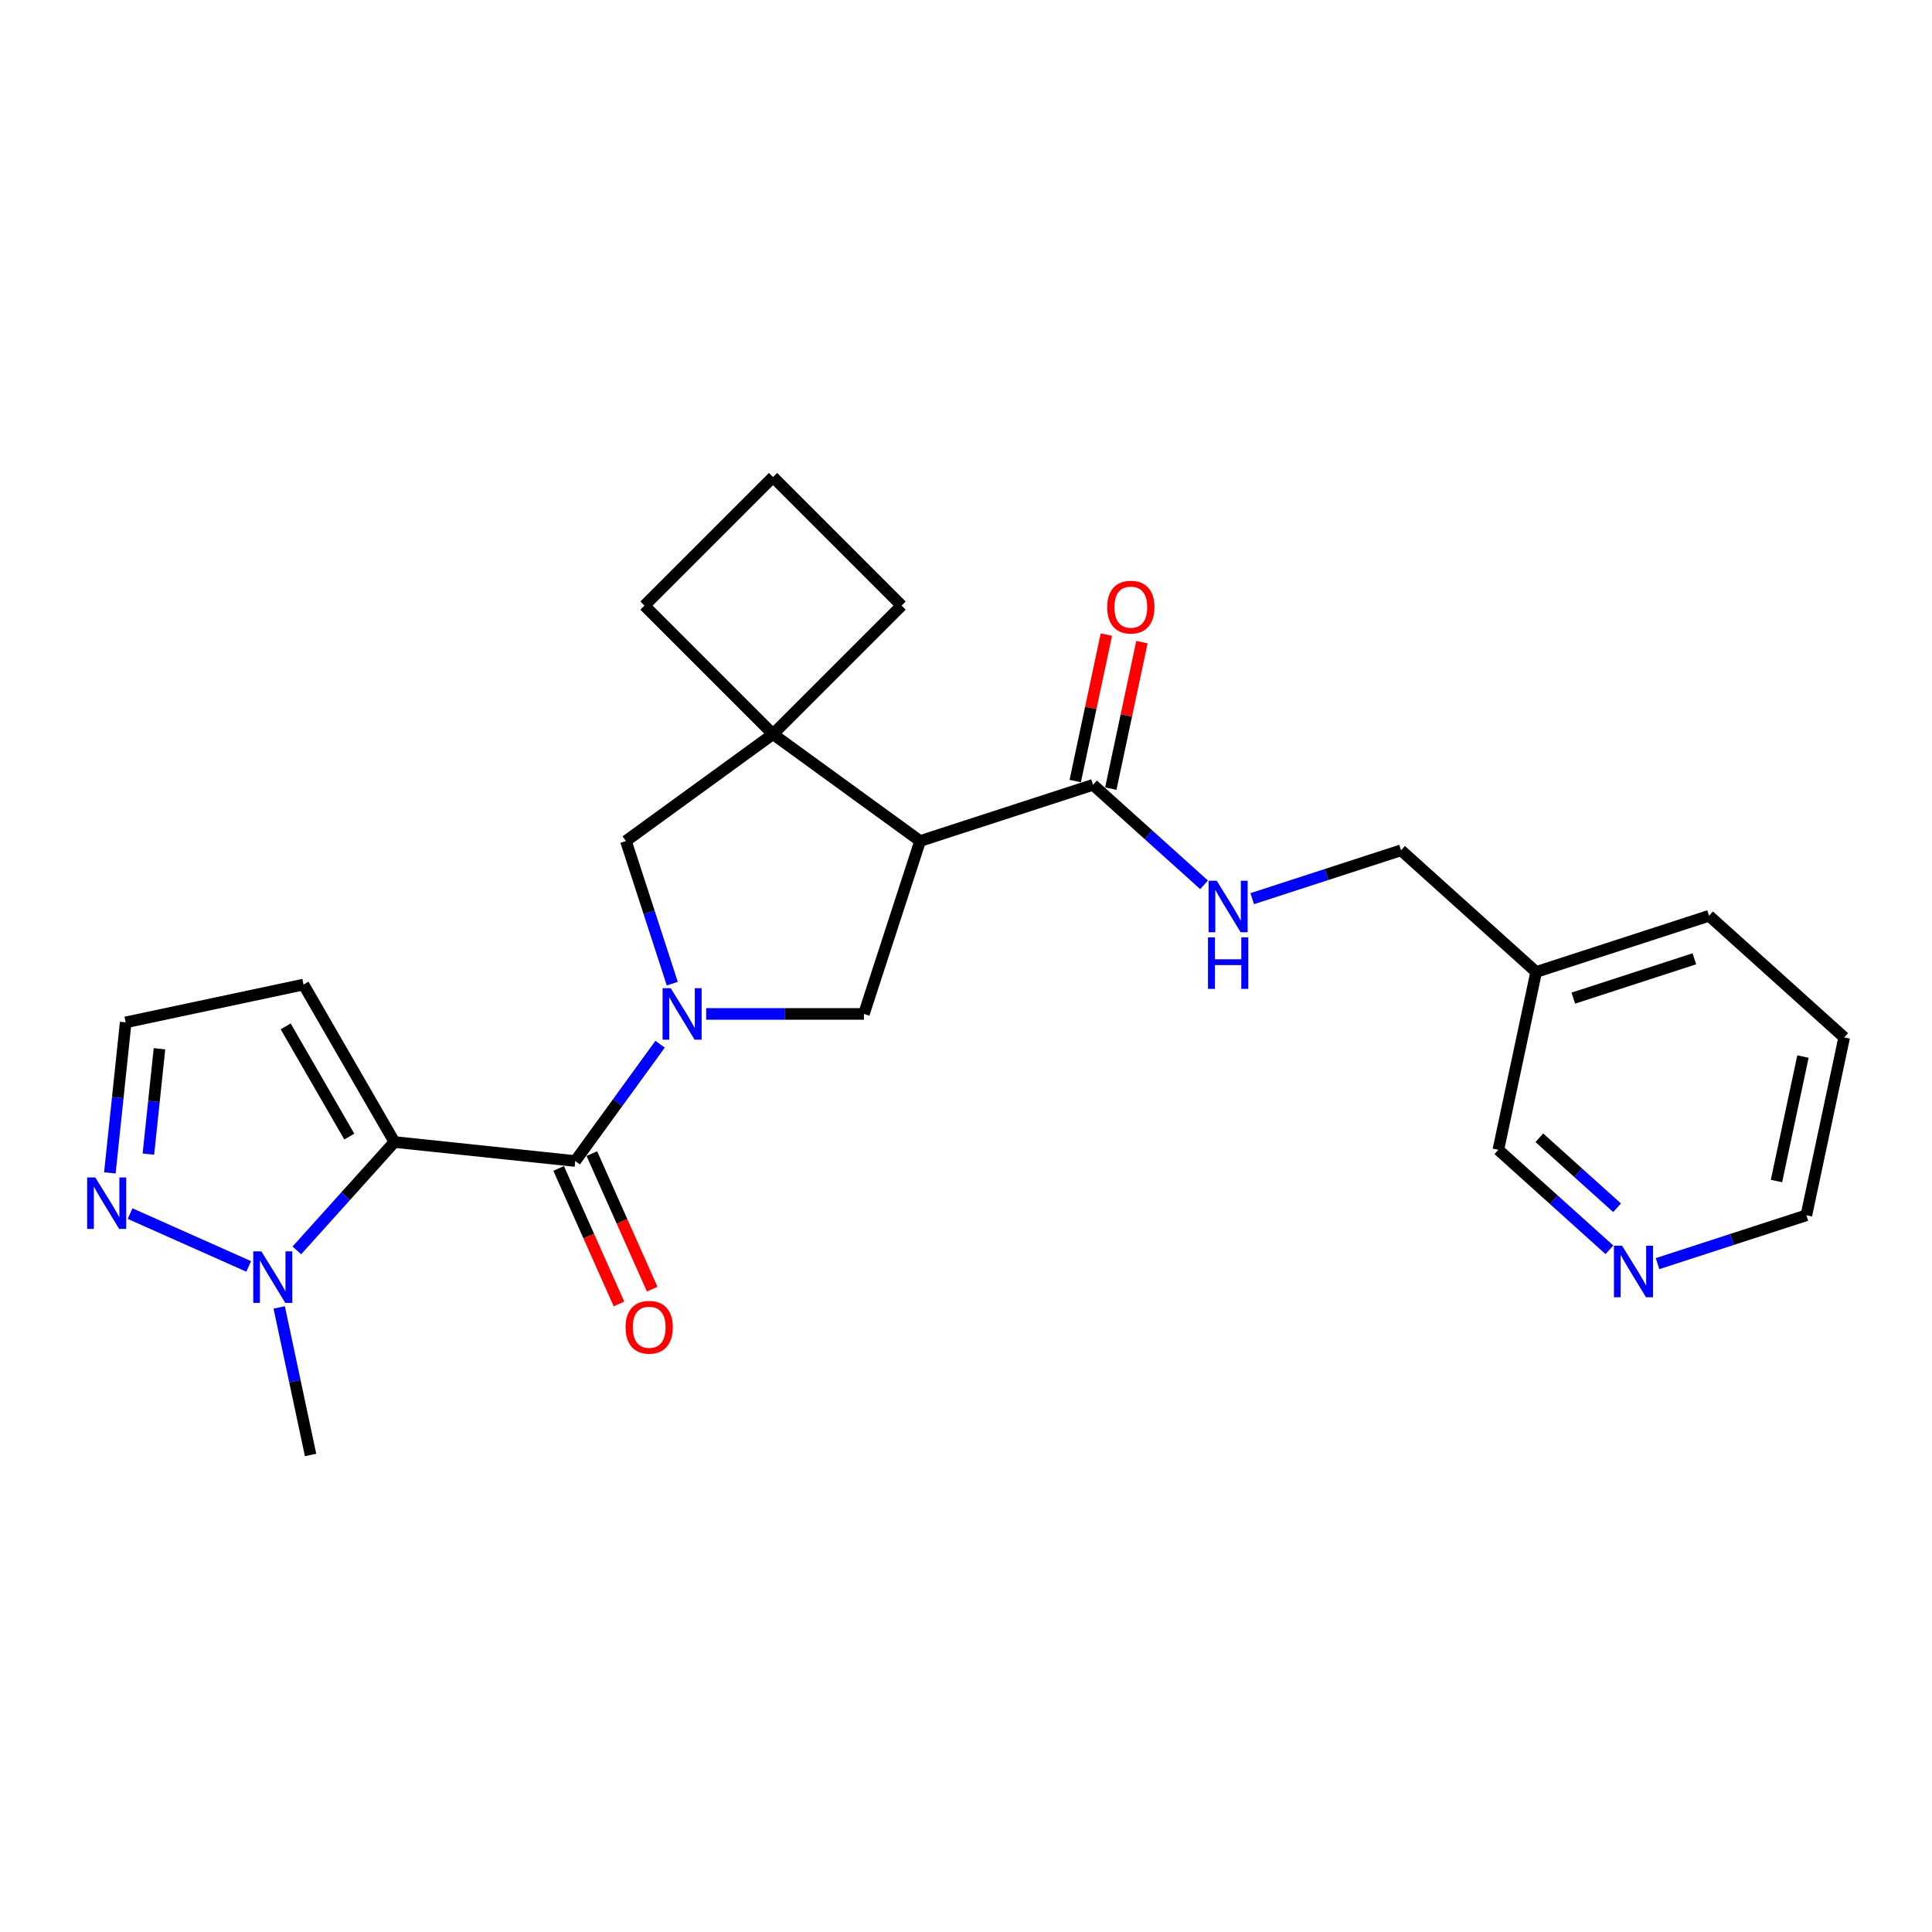 <?xml version='1.0' encoding='iso-8859-1'?>
<svg version='1.1' baseProfile='full'
              xmlns='http://www.w3.org/2000/svg'
                      xmlns:rdkit='http://www.rdkit.org/xml'
                      xmlns:xlink='http://www.w3.org/1999/xlink'
                  xml:space='preserve'
width='1000px' height='1000px' viewBox='0 0 1000 1000'>
<!-- END OF HEADER -->
<rect style='opacity:1.0;fill:#FFFFFF;stroke:none' width='1000' height='1000' x='0' y='0'> </rect>
<path class='bond-1' d='M 204.155,591.106 L 297.745,600.943' style='fill:none;fill-rule:evenodd;stroke:#000000;stroke-width:6px;stroke-linecap:butt;stroke-linejoin:miter;stroke-opacity:1' />
<path class='bond-3' d='M 204.155,591.106 L 178.901,619.154' style='fill:none;fill-rule:evenodd;stroke:#000000;stroke-width:6px;stroke-linecap:butt;stroke-linejoin:miter;stroke-opacity:1' />
<path class='bond-3' d='M 178.901,619.154 L 153.646,647.202' style='fill:none;fill-rule:evenodd;stroke:#0000FF;stroke-width:6px;stroke-linecap:butt;stroke-linejoin:miter;stroke-opacity:1' />
<path class='bond-9' d='M 204.155,591.106 L 157.103,509.608' style='fill:none;fill-rule:evenodd;stroke:#000000;stroke-width:6px;stroke-linecap:butt;stroke-linejoin:miter;stroke-opacity:1' />
<path class='bond-9' d='M 180.798,588.292 L 147.861,531.243' style='fill:none;fill-rule:evenodd;stroke:#000000;stroke-width:6px;stroke-linecap:butt;stroke-linejoin:miter;stroke-opacity:1' />
<path class='bond-0' d='M 341.668,540.488 L 319.707,570.715' style='fill:none;fill-rule:evenodd;stroke:#0000FF;stroke-width:6px;stroke-linecap:butt;stroke-linejoin:miter;stroke-opacity:1' />
<path class='bond-0' d='M 319.707,570.715 L 297.745,600.943' style='fill:none;fill-rule:evenodd;stroke:#000000;stroke-width:6px;stroke-linecap:butt;stroke-linejoin:miter;stroke-opacity:1' />
<path class='bond-4' d='M 365.519,524.81 L 406.342,524.81' style='fill:none;fill-rule:evenodd;stroke:#0000FF;stroke-width:6px;stroke-linecap:butt;stroke-linejoin:miter;stroke-opacity:1' />
<path class='bond-4' d='M 406.342,524.81 L 447.165,524.81' style='fill:none;fill-rule:evenodd;stroke:#000000;stroke-width:6px;stroke-linecap:butt;stroke-linejoin:miter;stroke-opacity:1' />
<path class='bond-7' d='M 347.965,509.132 L 335.972,472.221' style='fill:none;fill-rule:evenodd;stroke:#0000FF;stroke-width:6px;stroke-linecap:butt;stroke-linejoin:miter;stroke-opacity:1' />
<path class='bond-7' d='M 335.972,472.221 L 323.979,435.31' style='fill:none;fill-rule:evenodd;stroke:#000000;stroke-width:6px;stroke-linecap:butt;stroke-linejoin:miter;stroke-opacity:1' />
<path class='bond-12' d='M 289.148,604.77 L 304.763,639.841' style='fill:none;fill-rule:evenodd;stroke:#000000;stroke-width:6px;stroke-linecap:butt;stroke-linejoin:miter;stroke-opacity:1' />
<path class='bond-12' d='M 304.763,639.841 L 320.377,674.911' style='fill:none;fill-rule:evenodd;stroke:#FF0000;stroke-width:6px;stroke-linecap:butt;stroke-linejoin:miter;stroke-opacity:1' />
<path class='bond-12' d='M 306.342,597.115 L 321.957,632.186' style='fill:none;fill-rule:evenodd;stroke:#000000;stroke-width:6px;stroke-linecap:butt;stroke-linejoin:miter;stroke-opacity:1' />
<path class='bond-12' d='M 321.957,632.186 L 337.571,667.256' style='fill:none;fill-rule:evenodd;stroke:#FF0000;stroke-width:6px;stroke-linecap:butt;stroke-linejoin:miter;stroke-opacity:1' />
<path class='bond-2' d='M 476.245,435.31 L 447.165,524.81' style='fill:none;fill-rule:evenodd;stroke:#000000;stroke-width:6px;stroke-linecap:butt;stroke-linejoin:miter;stroke-opacity:1' />
<path class='bond-6' d='M 476.245,435.31 L 565.744,406.23' style='fill:none;fill-rule:evenodd;stroke:#000000;stroke-width:6px;stroke-linecap:butt;stroke-linejoin:miter;stroke-opacity:1' />
<path class='bond-26' d='M 476.245,435.31 L 400.112,379.996' style='fill:none;fill-rule:evenodd;stroke:#000000;stroke-width:6px;stroke-linecap:butt;stroke-linejoin:miter;stroke-opacity:1' />
<path class='bond-8' d='M 128.727,655.493 L 67.336,628.159' style='fill:none;fill-rule:evenodd;stroke:#0000FF;stroke-width:6px;stroke-linecap:butt;stroke-linejoin:miter;stroke-opacity:1' />
<path class='bond-19' d='M 144.519,676.718 L 152.636,714.903' style='fill:none;fill-rule:evenodd;stroke:#0000FF;stroke-width:6px;stroke-linecap:butt;stroke-linejoin:miter;stroke-opacity:1' />
<path class='bond-19' d='M 152.636,714.903 L 160.752,753.089' style='fill:none;fill-rule:evenodd;stroke:#000000;stroke-width:6px;stroke-linecap:butt;stroke-linejoin:miter;stroke-opacity:1' />
<path class='bond-5' d='M 400.112,379.996 L 323.979,435.31' style='fill:none;fill-rule:evenodd;stroke:#000000;stroke-width:6px;stroke-linecap:butt;stroke-linejoin:miter;stroke-opacity:1' />
<path class='bond-17' d='M 400.112,379.996 L 466.654,313.454' style='fill:none;fill-rule:evenodd;stroke:#000000;stroke-width:6px;stroke-linecap:butt;stroke-linejoin:miter;stroke-opacity:1' />
<path class='bond-18' d='M 400.112,379.996 L 333.569,313.454' style='fill:none;fill-rule:evenodd;stroke:#000000;stroke-width:6px;stroke-linecap:butt;stroke-linejoin:miter;stroke-opacity:1' />
<path class='bond-10' d='M 565.744,406.23 L 594.482,432.105' style='fill:none;fill-rule:evenodd;stroke:#000000;stroke-width:6px;stroke-linecap:butt;stroke-linejoin:miter;stroke-opacity:1' />
<path class='bond-10' d='M 594.482,432.105 L 623.219,457.98' style='fill:none;fill-rule:evenodd;stroke:#0000FF;stroke-width:6px;stroke-linecap:butt;stroke-linejoin:miter;stroke-opacity:1' />
<path class='bond-13' d='M 574.949,408.186 L 583.006,370.283' style='fill:none;fill-rule:evenodd;stroke:#000000;stroke-width:6px;stroke-linecap:butt;stroke-linejoin:miter;stroke-opacity:1' />
<path class='bond-13' d='M 583.006,370.283 L 591.062,332.38' style='fill:none;fill-rule:evenodd;stroke:#FF0000;stroke-width:6px;stroke-linecap:butt;stroke-linejoin:miter;stroke-opacity:1' />
<path class='bond-13' d='M 556.539,404.273 L 564.596,366.37' style='fill:none;fill-rule:evenodd;stroke:#000000;stroke-width:6px;stroke-linecap:butt;stroke-linejoin:miter;stroke-opacity:1' />
<path class='bond-13' d='M 564.596,366.37 L 572.653,328.467' style='fill:none;fill-rule:evenodd;stroke:#FF0000;stroke-width:6px;stroke-linecap:butt;stroke-linejoin:miter;stroke-opacity:1' />
<path class='bond-25' d='M 56.865,607.086 L 60.959,568.13' style='fill:none;fill-rule:evenodd;stroke:#0000FF;stroke-width:6px;stroke-linecap:butt;stroke-linejoin:miter;stroke-opacity:1' />
<path class='bond-25' d='M 60.959,568.13 L 65.054,529.174' style='fill:none;fill-rule:evenodd;stroke:#000000;stroke-width:6px;stroke-linecap:butt;stroke-linejoin:miter;stroke-opacity:1' />
<path class='bond-25' d='M 76.811,597.366 L 79.677,570.097' style='fill:none;fill-rule:evenodd;stroke:#0000FF;stroke-width:6px;stroke-linecap:butt;stroke-linejoin:miter;stroke-opacity:1' />
<path class='bond-25' d='M 79.677,570.097 L 82.543,542.828' style='fill:none;fill-rule:evenodd;stroke:#000000;stroke-width:6px;stroke-linecap:butt;stroke-linejoin:miter;stroke-opacity:1' />
<path class='bond-11' d='M 157.103,509.608 L 65.054,529.174' style='fill:none;fill-rule:evenodd;stroke:#000000;stroke-width:6px;stroke-linecap:butt;stroke-linejoin:miter;stroke-opacity:1' />
<path class='bond-16' d='M 648.138,465.15 L 686.658,452.634' style='fill:none;fill-rule:evenodd;stroke:#0000FF;stroke-width:6px;stroke-linecap:butt;stroke-linejoin:miter;stroke-opacity:1' />
<path class='bond-16' d='M 686.658,452.634 L 725.178,440.119' style='fill:none;fill-rule:evenodd;stroke:#000000;stroke-width:6px;stroke-linecap:butt;stroke-linejoin:miter;stroke-opacity:1' />
<path class='bond-14' d='M 833.021,646.887 L 804.283,621.011' style='fill:none;fill-rule:evenodd;stroke:#0000FF;stroke-width:6px;stroke-linecap:butt;stroke-linejoin:miter;stroke-opacity:1' />
<path class='bond-14' d='M 804.283,621.011 L 775.546,595.136' style='fill:none;fill-rule:evenodd;stroke:#000000;stroke-width:6px;stroke-linecap:butt;stroke-linejoin:miter;stroke-opacity:1' />
<path class='bond-14' d='M 836.993,625.137 L 816.877,607.025' style='fill:none;fill-rule:evenodd;stroke:#0000FF;stroke-width:6px;stroke-linecap:butt;stroke-linejoin:miter;stroke-opacity:1' />
<path class='bond-14' d='M 816.877,607.025 L 796.761,588.912' style='fill:none;fill-rule:evenodd;stroke:#000000;stroke-width:6px;stroke-linecap:butt;stroke-linejoin:miter;stroke-opacity:1' />
<path class='bond-28' d='M 857.94,654.057 L 896.46,641.541' style='fill:none;fill-rule:evenodd;stroke:#0000FF;stroke-width:6px;stroke-linecap:butt;stroke-linejoin:miter;stroke-opacity:1' />
<path class='bond-28' d='M 896.46,641.541 L 934.98,629.025' style='fill:none;fill-rule:evenodd;stroke:#000000;stroke-width:6px;stroke-linecap:butt;stroke-linejoin:miter;stroke-opacity:1' />
<path class='bond-15' d='M 795.112,503.087 L 725.178,440.119' style='fill:none;fill-rule:evenodd;stroke:#000000;stroke-width:6px;stroke-linecap:butt;stroke-linejoin:miter;stroke-opacity:1' />
<path class='bond-20' d='M 795.112,503.087 L 775.546,595.136' style='fill:none;fill-rule:evenodd;stroke:#000000;stroke-width:6px;stroke-linecap:butt;stroke-linejoin:miter;stroke-opacity:1' />
<path class='bond-23' d='M 795.112,503.087 L 884.611,474.007' style='fill:none;fill-rule:evenodd;stroke:#000000;stroke-width:6px;stroke-linecap:butt;stroke-linejoin:miter;stroke-opacity:1' />
<path class='bond-23' d='M 814.353,516.625 L 877.003,496.269' style='fill:none;fill-rule:evenodd;stroke:#000000;stroke-width:6px;stroke-linecap:butt;stroke-linejoin:miter;stroke-opacity:1' />
<path class='bond-27' d='M 466.654,313.454 L 400.112,246.911' style='fill:none;fill-rule:evenodd;stroke:#000000;stroke-width:6px;stroke-linecap:butt;stroke-linejoin:miter;stroke-opacity:1' />
<path class='bond-21' d='M 333.569,313.454 L 400.112,246.911' style='fill:none;fill-rule:evenodd;stroke:#000000;stroke-width:6px;stroke-linecap:butt;stroke-linejoin:miter;stroke-opacity:1' />
<path class='bond-22' d='M 934.98,629.025 L 954.545,536.976' style='fill:none;fill-rule:evenodd;stroke:#000000;stroke-width:6px;stroke-linecap:butt;stroke-linejoin:miter;stroke-opacity:1' />
<path class='bond-22' d='M 919.505,611.305 L 933.201,546.87' style='fill:none;fill-rule:evenodd;stroke:#000000;stroke-width:6px;stroke-linecap:butt;stroke-linejoin:miter;stroke-opacity:1' />
<path class='bond-24' d='M 884.611,474.007 L 954.545,536.976' style='fill:none;fill-rule:evenodd;stroke:#000000;stroke-width:6px;stroke-linecap:butt;stroke-linejoin:miter;stroke-opacity:1' />
<path  class='atom-1' d='M 347.168 511.484
L 355.901 525.6
Q 356.767 526.993, 358.16 529.515
Q 359.552 532.037, 359.628 532.188
L 359.628 511.484
L 363.166 511.484
L 363.166 538.135
L 359.515 538.135
L 350.142 522.702
Q 349.05 520.895, 347.883 518.825
Q 346.754 516.754, 346.415 516.114
L 346.415 538.135
L 342.952 538.135
L 342.952 511.484
L 347.168 511.484
' fill='#0000FF'/>
<path  class='atom-4' d='M 135.296 647.715
L 144.029 661.83
Q 144.894 663.223, 146.287 665.745
Q 147.68 668.267, 147.755 668.418
L 147.755 647.715
L 151.294 647.715
L 151.294 674.365
L 147.642 674.365
L 138.269 658.932
Q 137.178 657.125, 136.011 655.055
Q 134.882 652.984, 134.543 652.345
L 134.543 674.365
L 131.08 674.365
L 131.08 647.715
L 135.296 647.715
' fill='#0000FF'/>
<path  class='atom-9' d='M 49.326 609.438
L 58.059 623.554
Q 58.925 624.947, 60.318 627.469
Q 61.71 629.991, 61.786 630.142
L 61.786 609.438
L 65.324 609.438
L 65.324 636.089
L 61.673 636.089
L 52.3 620.656
Q 51.208 618.849, 50.041 616.779
Q 48.912 614.708, 48.573 614.068
L 48.573 636.089
L 45.11 636.089
L 45.11 609.438
L 49.326 609.438
' fill='#0000FF'/>
<path  class='atom-11' d='M 629.787 455.873
L 638.52 469.989
Q 639.386 471.382, 640.779 473.904
Q 642.172 476.426, 642.247 476.577
L 642.247 455.873
L 645.785 455.873
L 645.785 482.524
L 642.134 482.524
L 632.761 467.091
Q 631.669 465.284, 630.503 463.214
Q 629.373 461.143, 629.035 460.503
L 629.035 482.524
L 625.571 482.524
L 625.571 455.873
L 629.787 455.873
' fill='#0000FF'/>
<path  class='atom-11' d='M 625.251 485.189
L 628.865 485.189
L 628.865 496.519
L 642.492 496.519
L 642.492 485.189
L 646.105 485.189
L 646.105 511.84
L 642.492 511.84
L 642.492 499.531
L 628.865 499.531
L 628.865 511.84
L 625.251 511.84
L 625.251 485.189
' fill='#0000FF'/>
<path  class='atom-13' d='M 323.788 686.987
Q 323.788 680.588, 326.95 677.012
Q 330.112 673.436, 336.022 673.436
Q 341.931 673.436, 345.093 677.012
Q 348.255 680.588, 348.255 686.987
Q 348.255 693.462, 345.056 697.151
Q 341.856 700.802, 336.022 700.802
Q 330.149 700.802, 326.95 697.151
Q 323.788 693.5, 323.788 686.987
M 336.022 697.791
Q 340.087 697.791, 342.27 695.081
Q 344.491 692.333, 344.491 686.987
Q 344.491 681.755, 342.27 679.12
Q 340.087 676.448, 336.022 676.448
Q 331.956 676.448, 329.735 679.083
Q 327.552 681.718, 327.552 686.987
Q 327.552 692.37, 329.735 695.081
Q 331.956 697.791, 336.022 697.791
' fill='#FF0000'/>
<path  class='atom-14' d='M 573.076 314.256
Q 573.076 307.857, 576.238 304.281
Q 579.4 300.705, 585.31 300.705
Q 591.22 300.705, 594.382 304.281
Q 597.544 307.857, 597.544 314.256
Q 597.544 320.731, 594.344 324.42
Q 591.145 328.071, 585.31 328.071
Q 579.438 328.071, 576.238 324.42
Q 573.076 320.768, 573.076 314.256
M 585.31 325.06
Q 589.375 325.06, 591.559 322.349
Q 593.779 319.601, 593.779 314.256
Q 593.779 309.024, 591.559 306.389
Q 589.375 303.716, 585.31 303.716
Q 581.245 303.716, 579.024 306.351
Q 576.841 308.986, 576.841 314.256
Q 576.841 319.639, 579.024 322.349
Q 581.245 325.06, 585.31 325.06
' fill='#FF0000'/>
<path  class='atom-15' d='M 839.589 644.78
L 848.322 658.896
Q 849.188 660.288, 850.581 662.811
Q 851.974 665.333, 852.049 665.483
L 852.049 644.78
L 855.587 644.78
L 855.587 671.431
L 851.936 671.431
L 842.563 655.997
Q 841.471 654.19, 840.304 652.12
Q 839.175 650.05, 838.836 649.41
L 838.836 671.431
L 835.373 671.431
L 835.373 644.78
L 839.589 644.78
' fill='#0000FF'/>
</svg>
